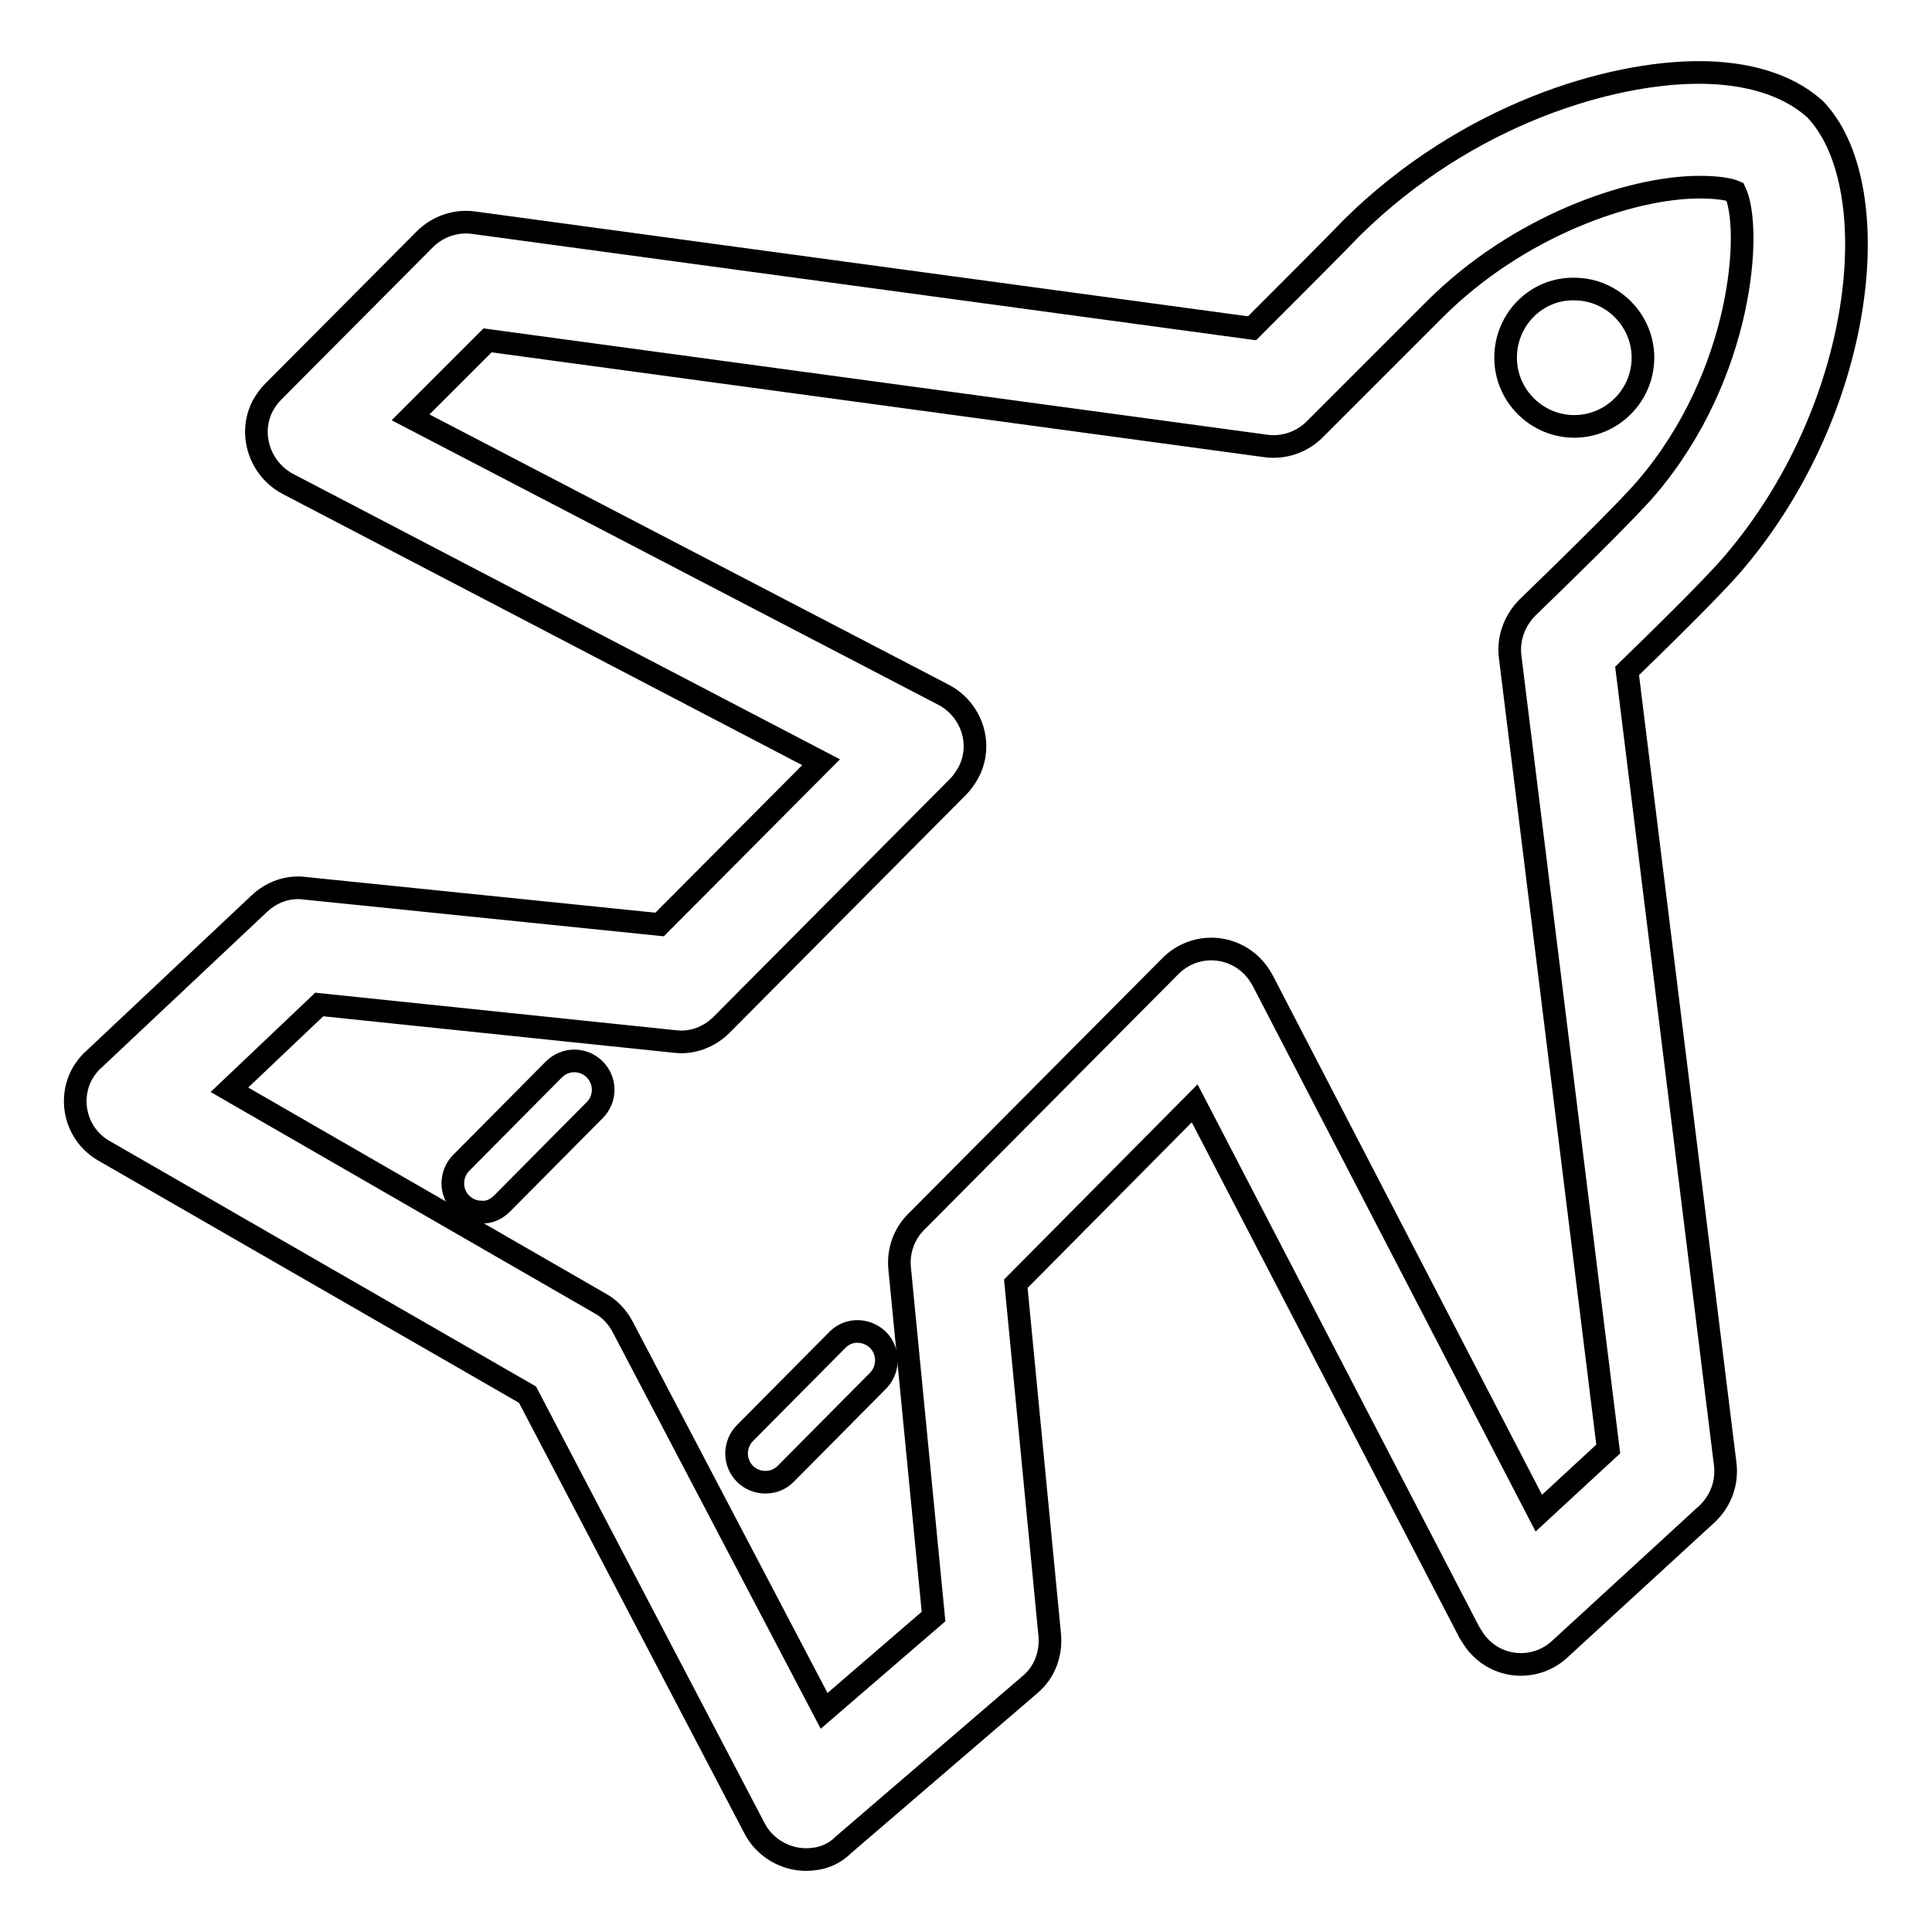 <?xml version="1.0" encoding="utf-8"?>
<!-- Svg Vector Icons : http://www.onlinewebfonts.com/icon -->
<!DOCTYPE svg PUBLIC "-//W3C//DTD SVG 1.1//EN" "http://www.w3.org/Graphics/SVG/1.1/DTD/svg11.dtd">
<svg version="1.1" xmlns="http://www.w3.org/2000/svg" xmlns:xlink="http://www.w3.org/1999/xlink" x="0px" y="0px" viewBox="0 0 256 256" enable-background="new 0 0 256 256" xml:space="preserve">
<g> <path stroke-width="3" fill-opacity="0" stroke="#000000"  d="M106.8,246.4c-2.8,0-5.5-1.6-6.8-4.1l-30.1-57.5l-56.1-32.3c-3.7-2.1-4.9-6.8-2.8-10.4 c0.4-0.6,0.8-1.2,1.4-1.7l22-20.7c1.6-1.5,3.8-2.3,6-2l47,4.8l21.4-21.5L38.1,64.1c-3.7-2-5.2-6.6-3.3-10.3 c0.4-0.7,0.8-1.3,1.4-1.9l20.1-20.2c1.7-1.7,4.1-2.5,6.4-2.2l103.2,14c4.1-4.1,11.7-11.7,13.2-13.3C194.5,15,213.5,9.6,225.1,9.6 c6.4,0,11.6,1.6,15.1,4.6c0.3,0.2,0.5,0.5,0.7,0.7c9.2,10.4,6.2,39.3-11.2,59.7c-2.9,3.4-10.1,10.4-14.1,14.3l13,105.1 c0.3,2.5-0.6,4.9-2.4,6.6l-19.5,17.9c-3.1,2.9-8,2.7-10.8-0.5c-0.5-0.5-0.8-1.1-1.2-1.7l-36.4-70.1l-23.7,23.9l4.5,46.6 c0.2,2.5-0.7,4.9-2.6,6.5l-24.8,21.3C110.4,245.8,108.7,246.4,106.8,246.4L106.8,246.4z M30.4,144.4l49.1,28.3 c1.3,0.7,2.3,1.8,3,3.1l26.7,50.9l14.5-12.5l-4.5-46.2c-0.2-2.3,0.6-4.5,2.2-6.1l33.7-33.9c3-3,7.8-3,10.8,0c0.6,0.6,1,1.2,1.4,1.9 l36.6,70.6l9.2-8.5l-13-105c-0.3-2.4,0.6-4.8,2.3-6.5c3.4-3.3,12.9-12.5,15.8-15.9c12.8-15,14-34.4,11.7-39.2 c-0.7-0.3-2.2-0.6-4.7-0.6c-9.1,0-24,5.1-35.1,16.2c-2.1,2.1-15.9,15.9-15.9,15.9c-1.7,1.7-4.1,2.5-6.4,2.2l-103.2-14L54.4,55.3 l70.7,36.8c3.7,2,5.2,6.6,3.2,10.3c-0.4,0.7-0.8,1.3-1.4,1.9l-31.3,31.5c-1.6,1.6-3.9,2.5-6.2,2.2l-47.1-4.9L30.4,144.4z"/> <path stroke-width="3" fill-opacity="0" stroke="#000000"  d="M63.8,160.6c-2.1,0-3.8-1.7-3.8-3.8c0-1,0.4-2,1.1-2.7l12.3-12.4c1.5-1.5,3.9-1.5,5.4,0 c1.5,1.5,1.5,3.9,0,5.4l0,0l-12.3,12.4C65.8,160.2,64.8,160.7,63.8,160.6z M101.4,196.4c-2.1,0-3.8-1.7-3.8-3.8c0-1,0.4-2,1.1-2.7 l12.3-12.4c1.5-1.5,3.9-1.4,5.4,0.1c1.4,1.5,1.4,3.8,0,5.3l-12.3,12.4C103.4,196,102.5,196.4,101.4,196.4z"/> <path stroke-width="3" fill-opacity="0" stroke="#000000"  d="M199.5,47.4c0,5,4.1,9.1,9.1,9.1c5,0,9.1-4.1,9.1-9.1c0,0,0,0,0,0c0-5-4.1-9.1-9.1-9.1 C203.6,38.2,199.5,42.3,199.5,47.4C199.5,47.3,199.5,47.3,199.5,47.4z"/></g>
</svg>
